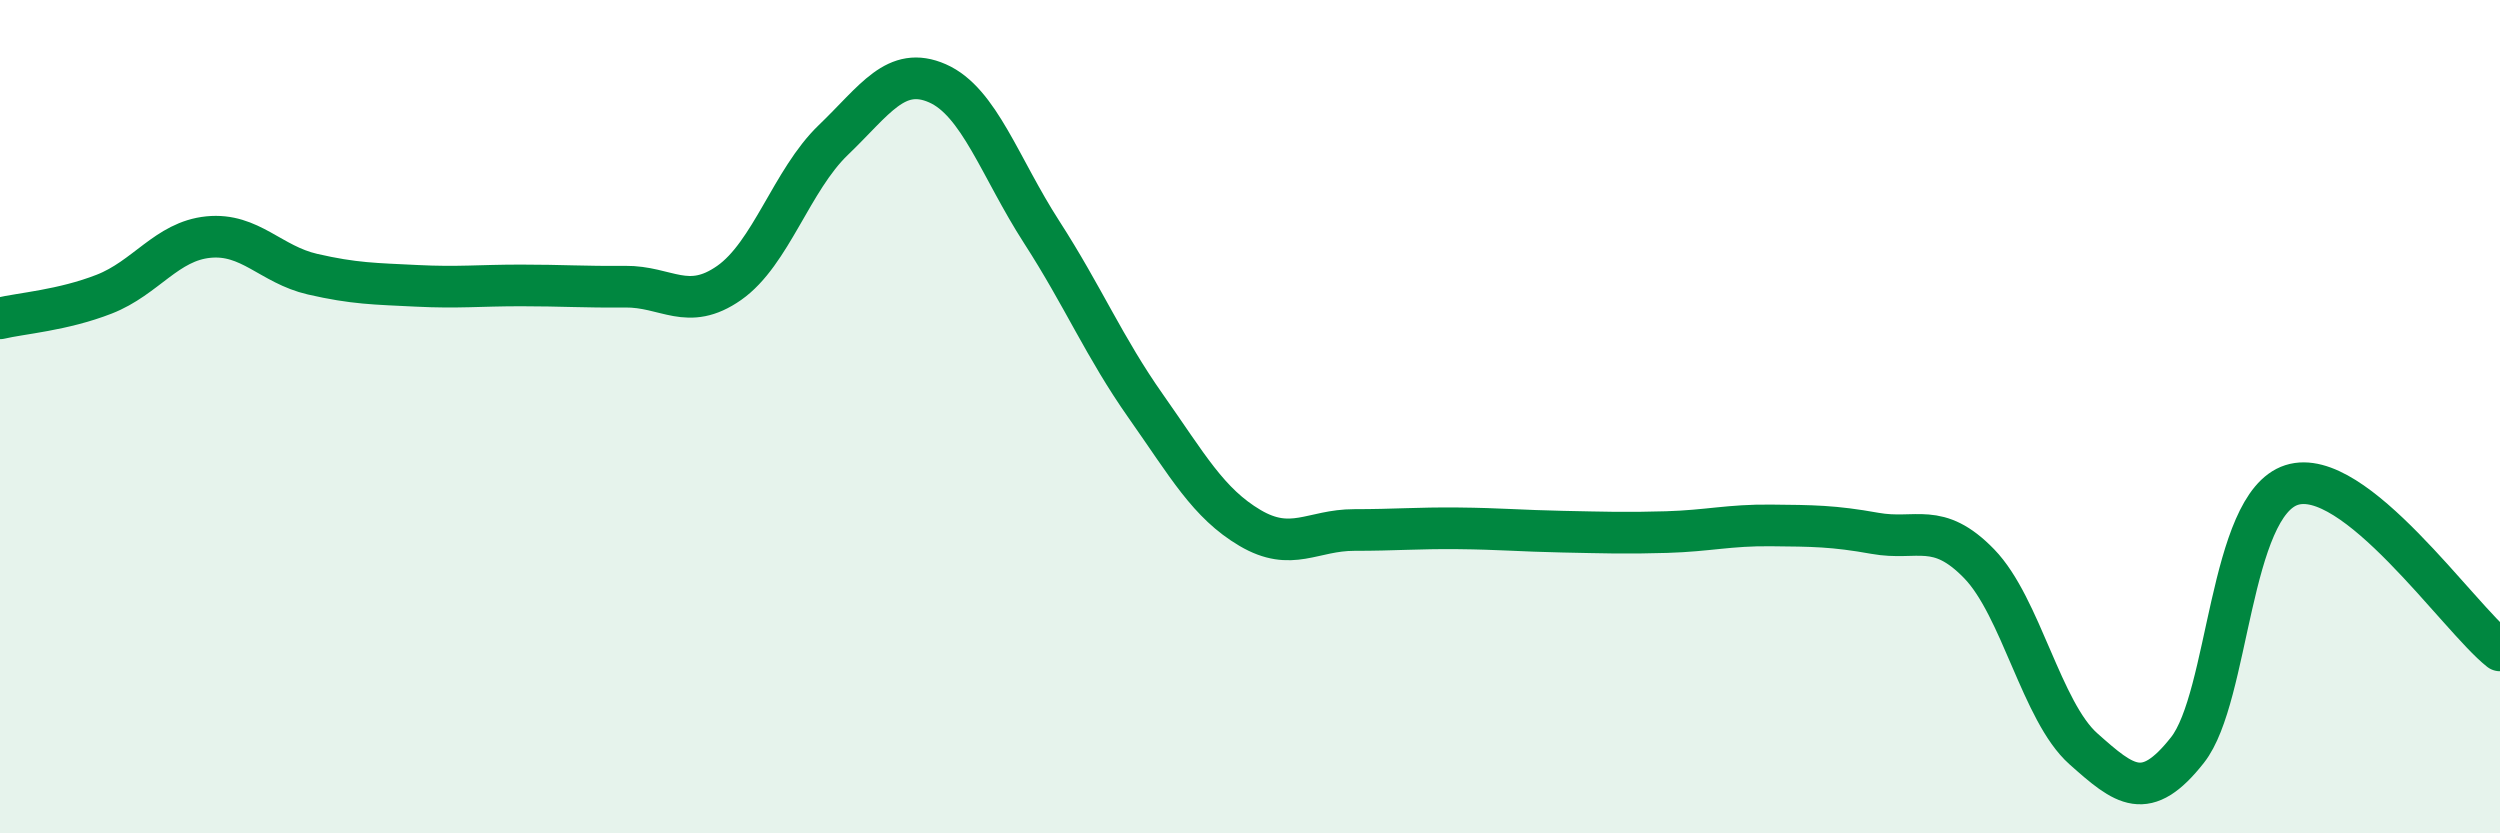 
    <svg width="60" height="20" viewBox="0 0 60 20" xmlns="http://www.w3.org/2000/svg">
      <path
        d="M 0,7.64 C 0.5,7.52 1.5,7.45 2.5,7.06 C 3.5,6.67 4,5.79 5,5.69 C 6,5.59 6.5,6.35 7.5,6.58 C 8.5,6.81 9,6.81 10,6.86 C 11,6.91 11.5,6.85 12.5,6.85 C 13.5,6.85 14,6.89 15,6.88 C 16,6.87 16.5,7.49 17.5,6.79 C 18.5,6.09 19,4.32 20,3.36 C 21,2.4 21.5,1.56 22.5,2 C 23.5,2.44 24,4.02 25,5.57 C 26,7.12 26.5,8.33 27.5,9.75 C 28.5,11.17 29,12.08 30,12.67 C 31,13.26 31.5,12.72 32.5,12.72 C 33.5,12.72 34,12.67 35,12.68 C 36,12.69 36.5,12.74 37.5,12.76 C 38.5,12.78 39,12.8 40,12.77 C 41,12.74 41.5,12.6 42.5,12.61 C 43.5,12.62 44,12.62 45,12.8 C 46,12.98 46.5,12.5 47.5,13.53 C 48.5,14.56 49,17.08 50,17.97 C 51,18.86 51.5,19.27 52.5,18 C 53.5,16.73 53.5,12.12 55,11.64 C 56.5,11.16 59,14.82 60,15.61L60 20L0 20Z"
        fill="#008740"
        opacity="0.1"
        stroke-linecap="round"
        stroke-linejoin="round"
      />
      <path
        d="M 0,7.64 C 0.5,7.52 1.5,7.45 2.5,7.06 C 3.5,6.67 4,5.79 5,5.69 C 6,5.59 6.5,6.35 7.5,6.58 C 8.5,6.81 9,6.81 10,6.86 C 11,6.91 11.5,6.85 12.5,6.85 C 13.5,6.85 14,6.89 15,6.88 C 16,6.87 16.5,7.49 17.5,6.79 C 18.5,6.09 19,4.32 20,3.36 C 21,2.4 21.5,1.56 22.5,2 C 23.5,2.44 24,4.02 25,5.57 C 26,7.12 26.5,8.33 27.5,9.75 C 28.5,11.17 29,12.08 30,12.67 C 31,13.26 31.5,12.72 32.5,12.72 C 33.5,12.72 34,12.67 35,12.68 C 36,12.69 36.5,12.74 37.5,12.76 C 38.5,12.78 39,12.8 40,12.77 C 41,12.74 41.5,12.6 42.5,12.61 C 43.5,12.62 44,12.62 45,12.8 C 46,12.98 46.5,12.5 47.5,13.53 C 48.5,14.56 49,17.08 50,17.97 C 51,18.86 51.5,19.27 52.5,18 C 53.5,16.73 53.5,12.12 55,11.64 C 56.5,11.16 59,14.82 60,15.61"
        stroke="#008740"
        stroke-width="1"
        fill="none"
        stroke-linecap="round"
        stroke-linejoin="round"
      />
    </svg>
  